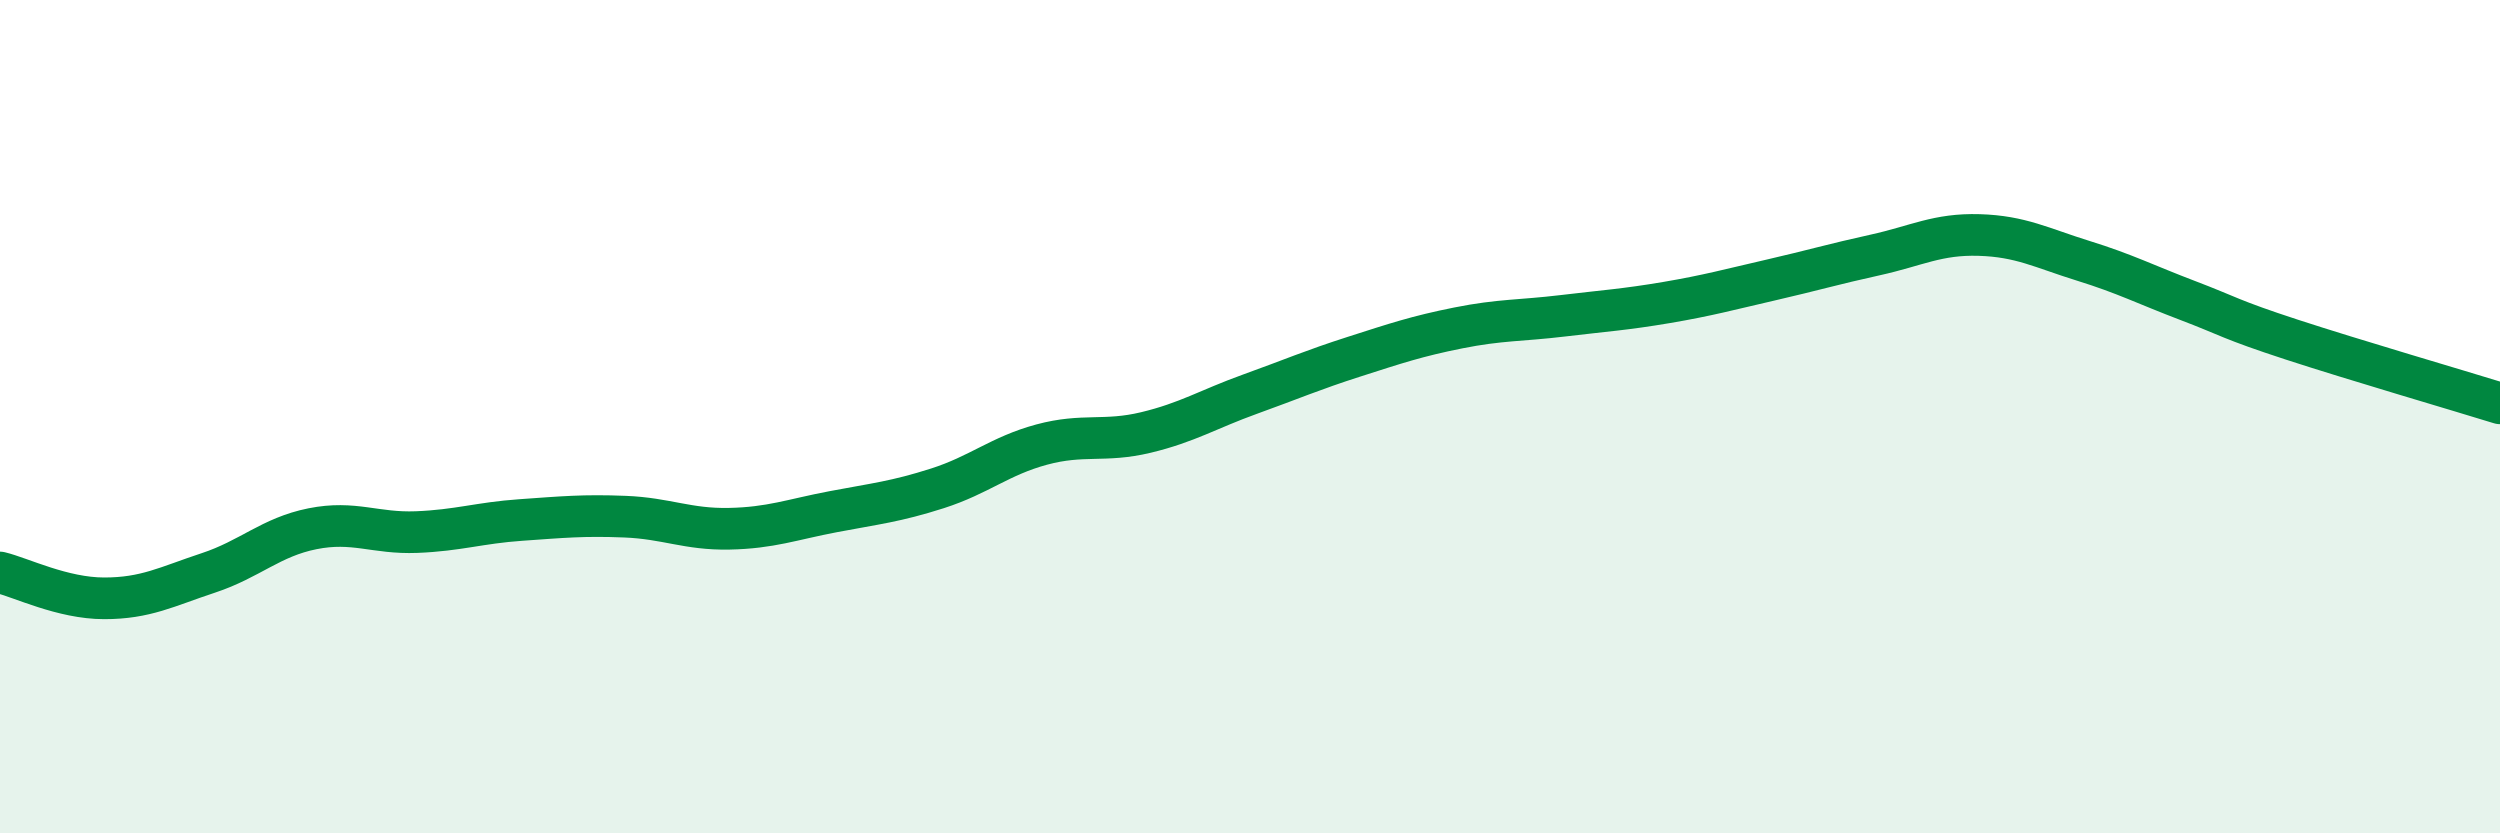 
    <svg width="60" height="20" viewBox="0 0 60 20" xmlns="http://www.w3.org/2000/svg">
      <path
        d="M 0,13.74 C 0.5,13.86 1.5,14.36 2.5,14.36 C 3.5,14.36 4,14.08 5,13.75 C 6,13.42 6.5,12.89 7.5,12.69 C 8.5,12.49 9,12.81 10,12.77 C 11,12.73 11.5,12.55 12.5,12.48 C 13.5,12.41 14,12.36 15,12.4 C 16,12.44 16.5,12.71 17.5,12.69 C 18.5,12.67 19,12.47 20,12.28 C 21,12.09 21.5,12.04 22.5,11.72 C 23.5,11.4 24,10.94 25,10.67 C 26,10.4 26.5,10.62 27.5,10.38 C 28.5,10.14 29,9.82 30,9.46 C 31,9.1 31.5,8.88 32.5,8.56 C 33.5,8.24 34,8.07 35,7.87 C 36,7.67 36.5,7.7 37.5,7.58 C 38.5,7.46 39,7.43 40,7.26 C 41,7.09 41.5,6.95 42.5,6.72 C 43.5,6.49 44,6.34 45,6.12 C 46,5.9 46.5,5.61 47.5,5.64 C 48.5,5.67 49,5.95 50,6.26 C 51,6.57 51.5,6.83 52.5,7.21 C 53.5,7.59 53.5,7.66 55,8.15 C 56.5,8.64 59,9.37 60,9.68L60 20L0 20Z"
        fill="#008740"
        opacity="0.1"
        stroke-linecap="round"
        stroke-linejoin="round"
      />
      <path
        d="M 0,13.74 C 0.5,13.86 1.5,14.36 2.5,14.36 C 3.5,14.36 4,14.08 5,13.75 C 6,13.42 6.5,12.89 7.5,12.69 C 8.5,12.49 9,12.81 10,12.77 C 11,12.73 11.5,12.55 12.5,12.48 C 13.5,12.41 14,12.36 15,12.4 C 16,12.44 16.5,12.71 17.5,12.69 C 18.5,12.67 19,12.47 20,12.28 C 21,12.09 21.5,12.04 22.5,11.72 C 23.5,11.4 24,10.94 25,10.67 C 26,10.4 26.5,10.62 27.5,10.38 C 28.5,10.14 29,9.82 30,9.46 C 31,9.1 31.5,8.88 32.5,8.56 C 33.5,8.24 34,8.07 35,7.87 C 36,7.67 36.5,7.7 37.5,7.58 C 38.5,7.46 39,7.43 40,7.26 C 41,7.09 41.5,6.95 42.5,6.72 C 43.5,6.49 44,6.34 45,6.12 C 46,5.9 46.5,5.61 47.5,5.64 C 48.5,5.67 49,5.95 50,6.26 C 51,6.57 51.5,6.83 52.5,7.21 C 53.5,7.59 53.5,7.66 55,8.15 C 56.5,8.64 59,9.37 60,9.68"
        stroke="#008740"
        stroke-width="1"
        fill="none"
        stroke-linecap="round"
        stroke-linejoin="round"
      />
    </svg>
  